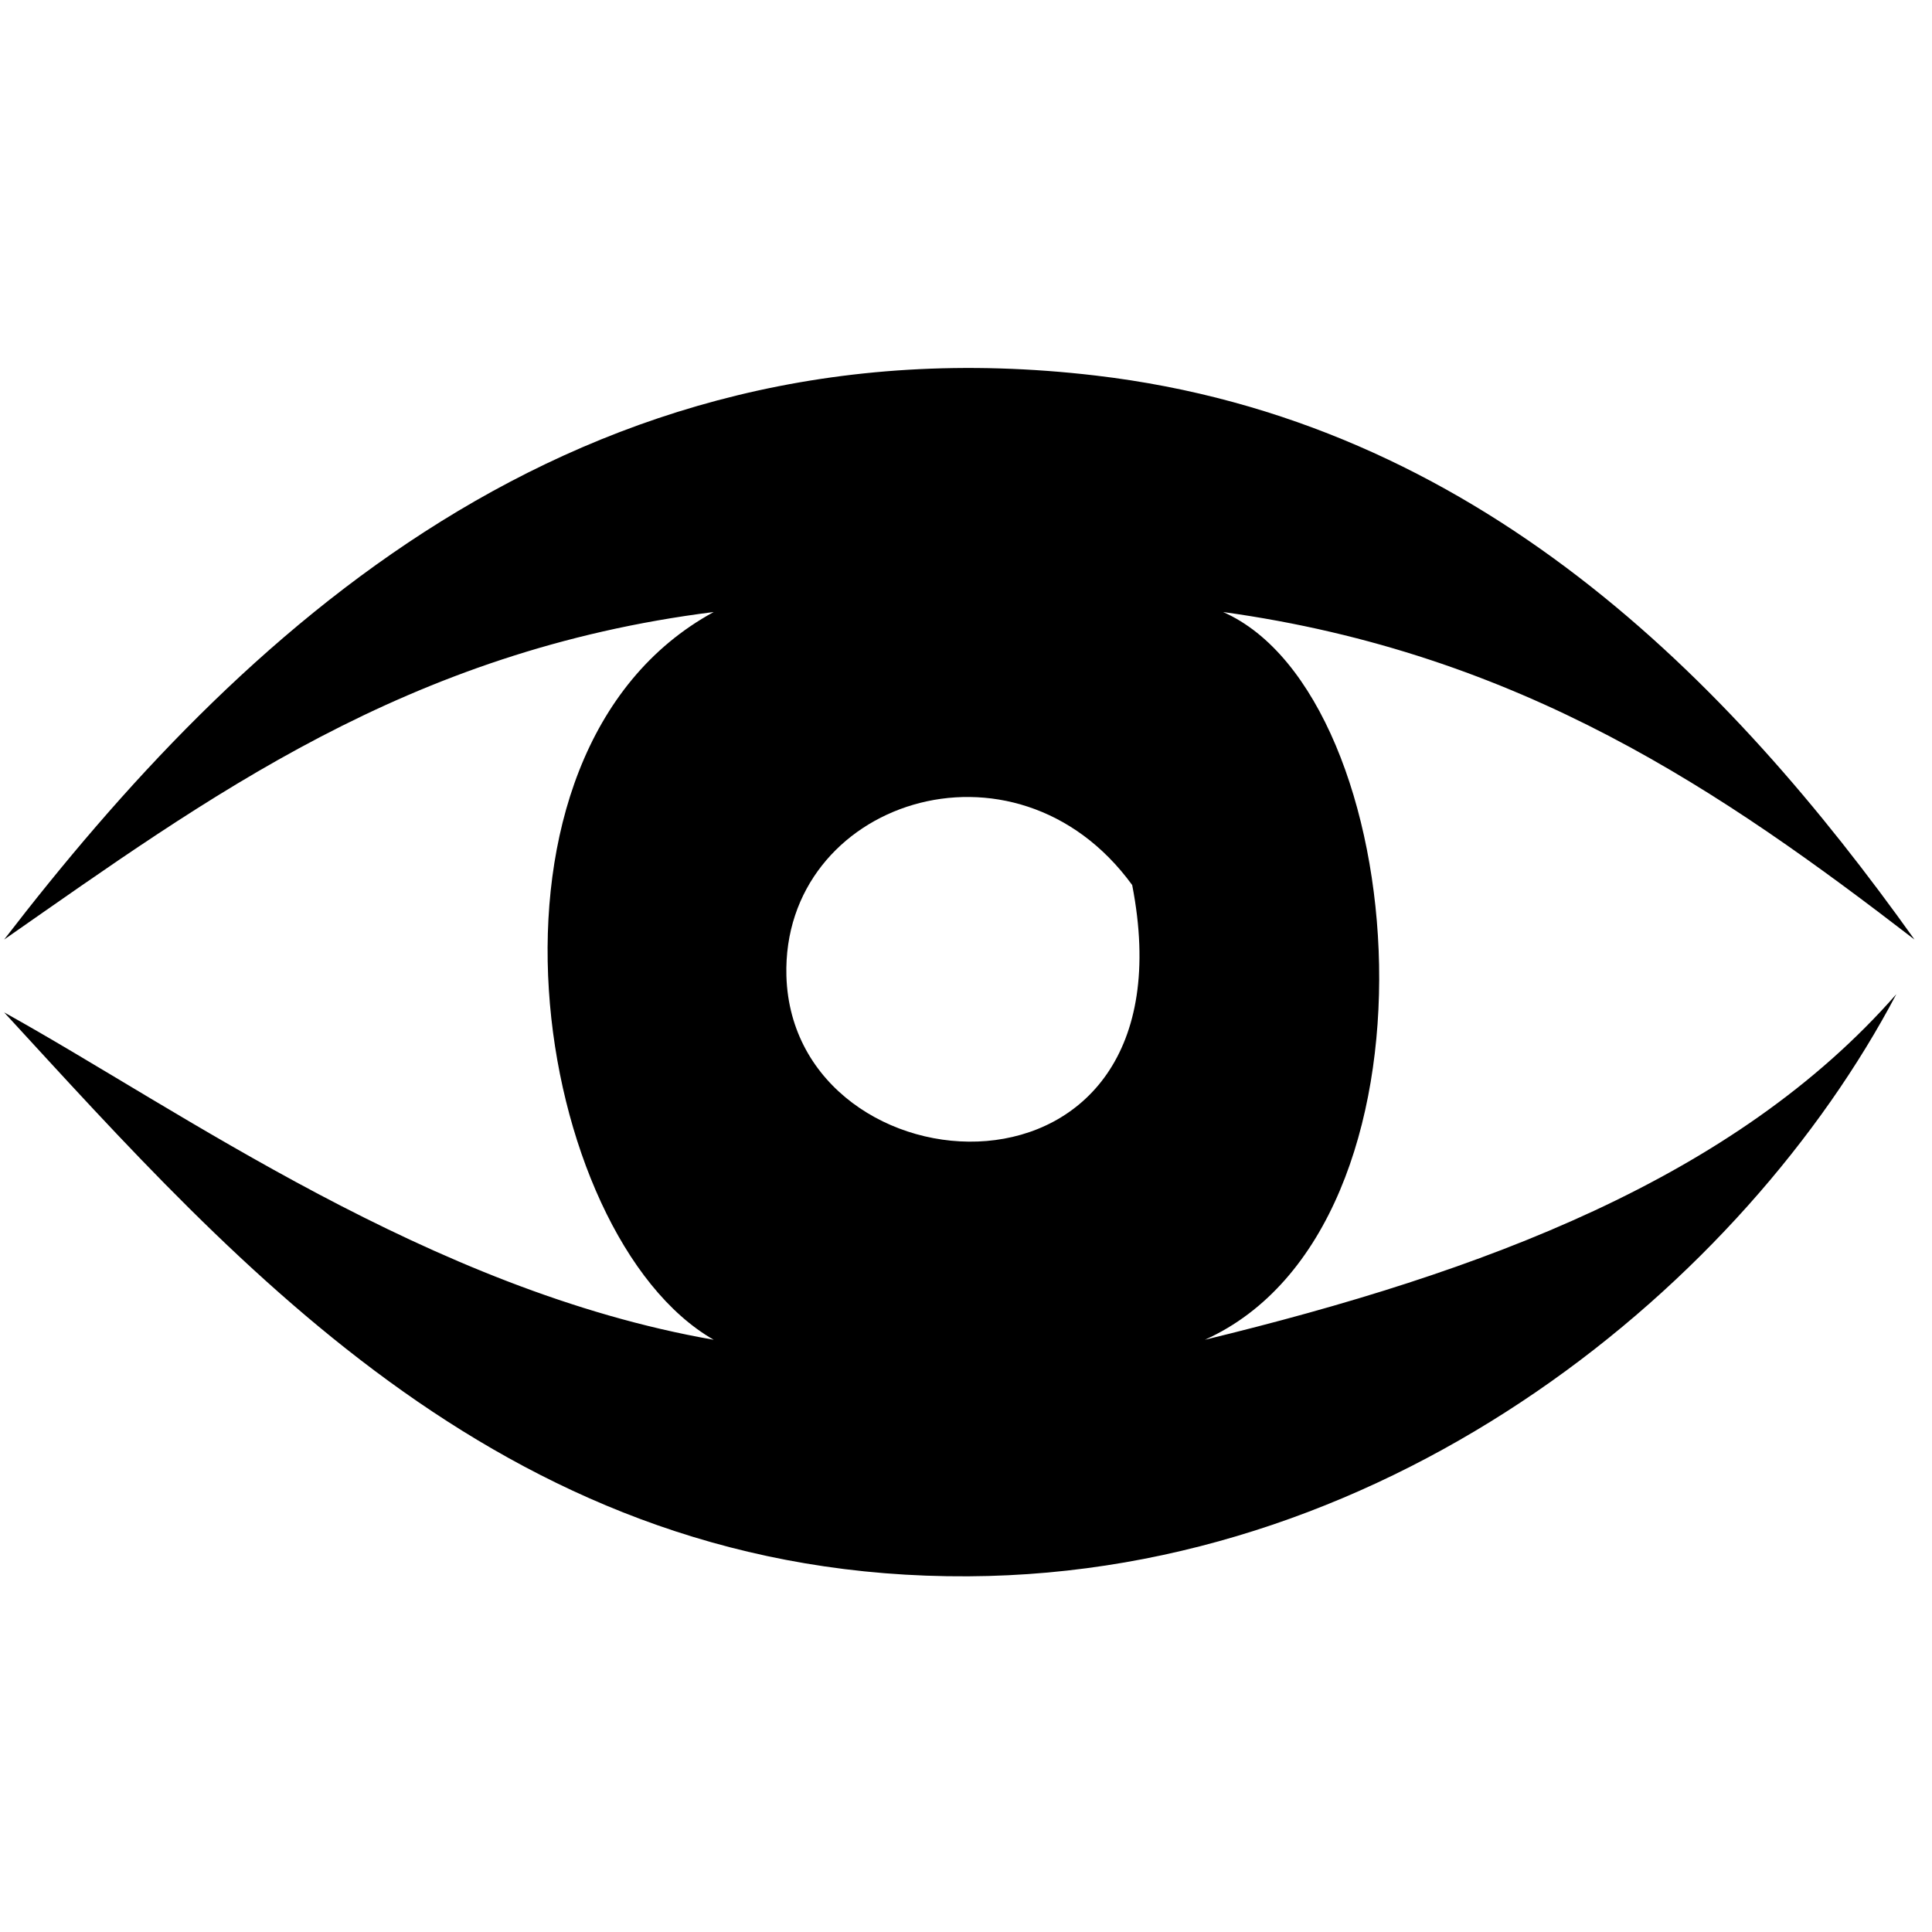 <?xml version="1.0" encoding="utf-8"?>
<!-- Generator: Adobe Illustrator 16.0.4, SVG Export Plug-In . SVG Version: 6.00 Build 0)  -->
<!DOCTYPE svg PUBLIC "-//W3C//DTD SVG 1.1//EN" "http://www.w3.org/Graphics/SVG/1.1/DTD/svg11.dtd">
<svg version="1.1" id="Layer_1" xmlns="http://www.w3.org/2000/svg" xmlns:xlink="http://www.w3.org/1999/xlink" x="0px" y="0px"
	 width="283.465px" height="283.465px" viewBox="0 0 283.465 283.465" enable-background="new 0 0 283.465 283.465"
	 xml:space="preserve">
<path d="M115.382,143.19c0.943,32.466,60.45,36.56,50.733-13.339C148.884,106.186,114.671,117.646,115.382,143.19 M104.714,196.572
	c-26.545-15.186-37.947-86.09,0-106.775c-45.063,5.662-74.218,27.229-104.105,48.055c34.112-44.321,83.55-91.772,160.158-82.75
	c55.939,6.574,92.995,44.702,120.132,82.75c-28.153-21.678-57.649-41.993-101.447-48.055c27.922,12.285,34.004,90.246-2.67,106.775
	c40.798-9.925,77.743-23.676,101.447-50.702c-22.149,42.062-73.356,85.066-136.15,85.408
	c-67.142,0.391-106.915-45.174-141.47-82.738C26.382,162.819,63.052,189.307,104.714,196.572"/>
</svg>
